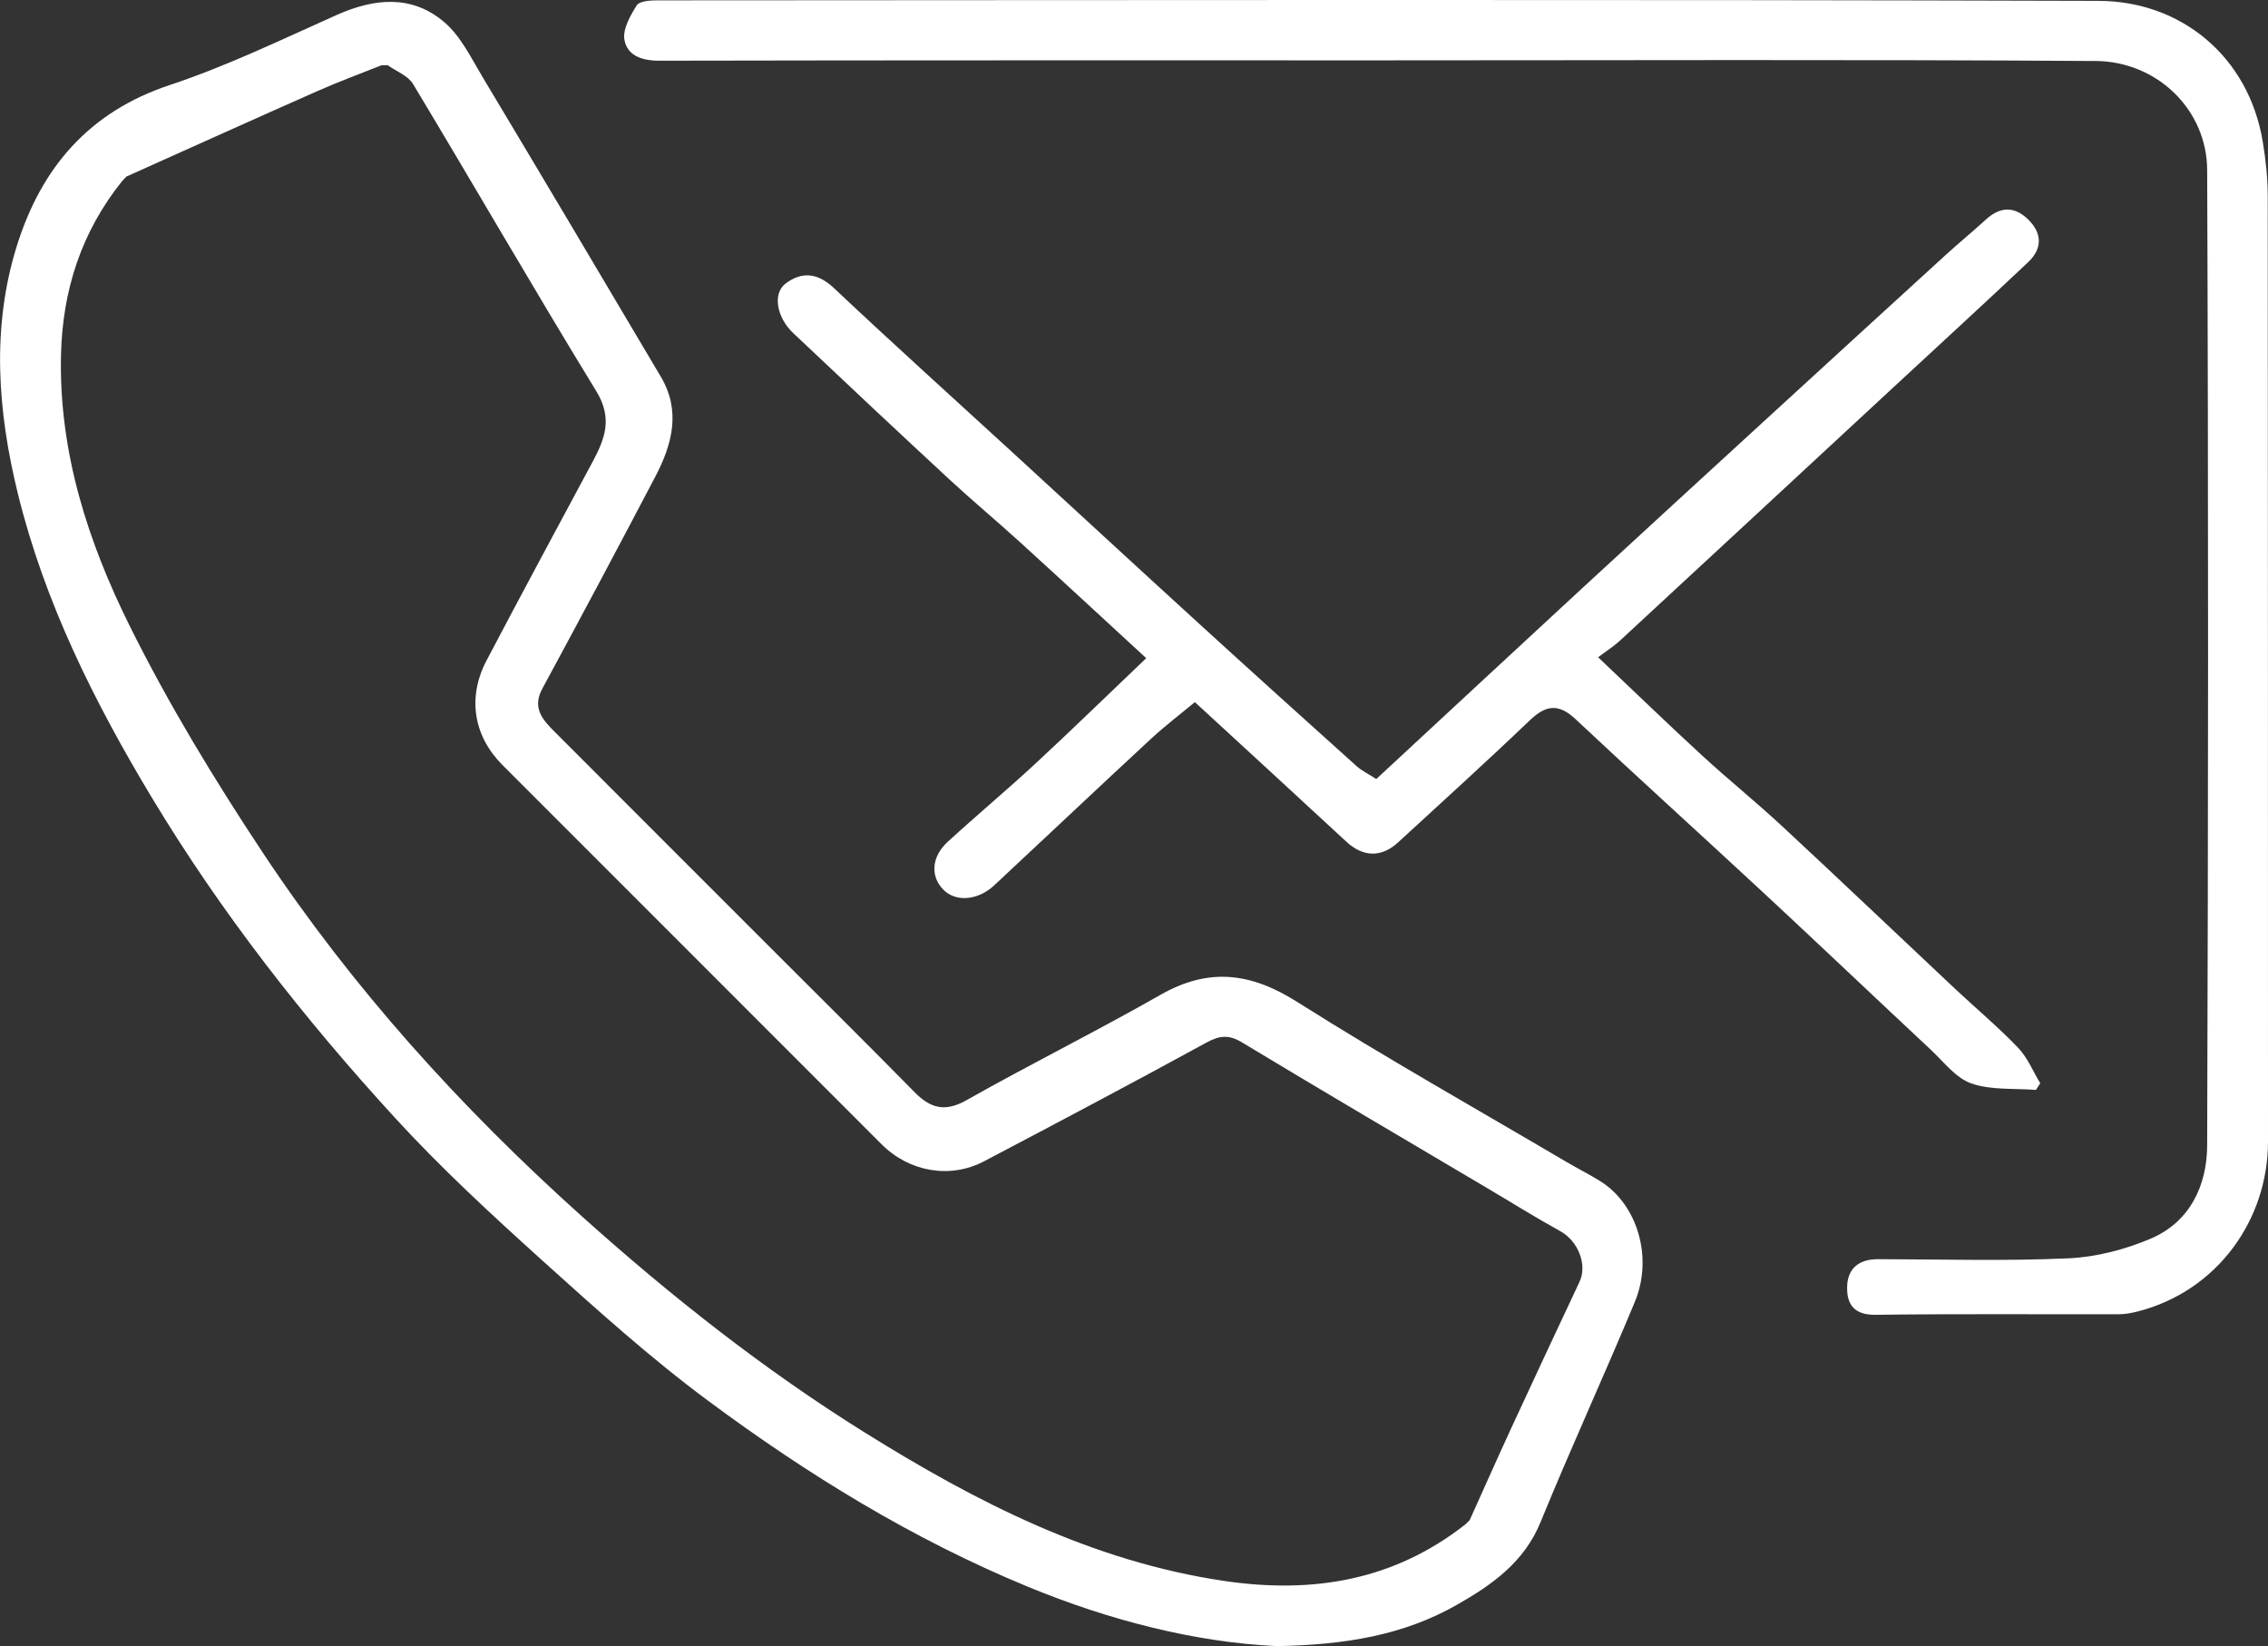 <?xml version="1.0" encoding="UTF-8"?>
<svg id="Layer_1" data-name="Layer 1" xmlns="http://www.w3.org/2000/svg" viewBox="0 0 452.23 328.15">
  <rect x="0" y="0" width="452.23" height="328.15" fill="#333333" stroke="none"/>
  <defs>
    <style>
      .cls-1 {
        fill: #fff;
      }

      .cls-2 {
        fill: #fefefe;
      }
    </style>
  </defs>
  <path class="cls-1" d="M254.33,328.15c-16.09-.79-33.06-5.09-49.48-11.87-22.88-9.45-43.82-22.32-63.6-36.99-11.59-8.59-22.38-18.32-33.11-28-10.1-9.12-20.16-18.38-29.34-28.4-18.15-19.8-34.7-40.9-48.59-63.99-11.45-19.03-21.32-38.82-26.64-60.46-4.03-16.38-5.34-33.15-.16-49.58,4.86-15.43,14.32-26.56,30.42-31.9,11.38-3.78,22.29-9.06,33.27-13.96,7.51-3.35,14.95-4.1,21.42,1.36,3.34,2.82,5.44,7.22,7.77,11.11,11.89,19.84,23.7,39.73,35.48,59.64,4.05,6.84,2.25,13.53-1.12,19.94-7.41,14.13-14.92,28.21-22.52,42.25-2.09,3.87.11,6.23,2.47,8.59,15.3,15.34,30.63,30.64,45.95,45.96,8.6,8.6,17.25,17.16,25.77,25.84,3.17,3.23,6.06,4.09,10.39,1.64,12.78-7.22,25.94-13.74,38.69-21.01,9.61-5.48,17.99-4.44,27.24,1.41,17.59,11.12,35.76,21.33,53.69,31.9,2.24,1.32,4.58,2.48,6.78,3.86,7.34,4.58,10.57,15.13,6.88,24.02-6.11,14.7-12.78,29.17-18.8,43.91-3.29,8.05-9.7,12.53-16.71,16.52-10.65,6.06-22.33,8-36.14,8.23ZM76.11,12.99c-4.21,1.69-8.47,3.25-12.62,5.08-12.79,5.65-25.53,11.41-38.29,17.13-.27.29-.54.57-.82.86-8.17,10.18-11.94,21.83-12.22,34.85-.41,19.31,5.4,37.18,13.76,53.99,7.73,15.55,16.83,30.52,26.43,45.01,17.9,27.01,39.51,50.88,63.64,72.54,17.71,15.89,36.3,30.58,56.47,43.15,22.19,13.83,45.26,25.67,71.66,29.57,17.65,2.6,33.82-.08,48.1-11.3.27-.27.54-.54.82-.81,2.81-6.22,5.57-12.46,8.43-18.65,4.46-9.65,8.96-19.27,13.48-28.88,1.61-3.43-.31-8.15-3.82-10.08-4.99-2.75-9.82-5.78-14.73-8.68-16.25-9.62-32.54-19.18-48.71-28.94-2.6-1.57-4.43-1.45-7.05-.03-14.74,8.05-29.58,15.91-44.45,23.72-6.77,3.55-14.91,2.09-20.4-3.4-25.22-25.21-50.43-50.42-75.63-75.64-5.73-5.74-7.01-13.45-3.16-20.78,6.98-13.28,14.1-26.49,21.2-39.71,2.45-4.57,3.97-8.65.72-13.97-12.42-20.28-24.29-40.89-36.55-61.26-1-1.67-3.34-2.53-5.06-3.76-.41,0-.82,0-1.22,0Z"/>
  <path class="cls-1" d="M274.89,12.03c-47.82,0-95.65-.03-143.47.07-3.45,0-6.35-1.03-6.91-4.16-.38-2.12,1.16-4.81,2.45-6.87.53-.85,2.65-1,4.04-1,95.82-.04,191.63-.19,287.45.1,16.49.05,29.96,11.12,32.75,28.16.58,3.55.98,7.18.98,10.77.06,62.82.03,125.64.05,188.46,0,15.68-10.16,29.8-25.88,33.86-1.25.32-2.57.58-3.86.58-16.16.04-32.33-.1-48.49.11-4.28.06-5.78-2.06-5.69-5.6.09-3.69,2.41-5.5,6.17-5.49,12.66.03,25.35.4,37.98-.17,5.53-.25,11.28-1.75,16.4-3.93,7.83-3.33,11.21-10.62,11.24-18.57.22-64.82.26-129.64,0-194.46-.05-12.01-9.97-21.65-22.24-21.73-47.66-.32-95.31-.13-142.97-.13Z"/>
  <path class="cls-1" d="M274.41,155.32c14.08-13.05,27.76-25.77,41.49-38.44,12.14-11.2,24.33-22.36,36.5-33.52,11.81-10.83,23.63-21.64,35.46-32.44,2.67-2.44,5.48-4.74,8.15-7.18,2.78-2.53,5.58-2.67,8.29-.09,2.9,2.75,3.01,5.87.12,8.6-8.89,8.4-17.92,16.66-26.89,24.97-18.19,16.86-36.38,33.72-54.59,50.56-1.16,1.07-2.53,1.93-4.28,3.25,7.09,6.72,13.84,13.25,20.75,19.6,5.21,4.79,10.73,9.24,15.91,14.05,11.53,10.7,22.92,21.55,34.38,32.32,4.22,3.96,8.67,7.68,12.67,11.84,1.9,1.97,2.99,4.72,4.45,7.11-.29.44-.58.89-.86,1.33-4.32-.35-8.91.09-12.88-1.29-3.1-1.07-5.5-4.3-8.08-6.71-11.13-10.4-22.17-20.9-33.32-31.26-12.47-11.58-25.1-22.99-37.51-34.64-3.43-3.22-5.95-2.83-9.18.26-8.6,8.23-17.43,16.21-26.19,24.27-3.38,3.11-7.02,2.97-10.36-.13-9.95-9.22-19.95-18.38-30.19-27.81-2.86,2.38-5.97,4.74-8.82,7.38-10.44,9.67-20.78,19.45-31.19,29.15-3.3,3.07-7.73,3.37-10.18.82-2.59-2.69-2.34-6.52.95-9.54,5.71-5.23,11.66-10.19,17.34-15.45,7.4-6.86,14.64-13.91,22.2-21.12-8.52-7.84-16.82-15.53-25.19-23.15-4.63-4.21-9.44-8.21-14.03-12.46-10.44-9.67-20.82-19.41-31.16-29.19-3.32-3.13-4.16-7.89-1.53-9.88,3.22-2.43,6.37-2.18,9.64.9,11.78,11.1,23.81,21.94,35.74,32.88,12.29,11.28,24.55,22.6,36.88,33.85,10.48,9.57,21.02,19.07,31.57,28.55,1.07.96,2.42,1.6,3.94,2.59Z"/>
  <path class="cls-2" d="M77.34,12.99c-.41,0-.82,0-1.22,0,.41,0,.82,0,1.22,0Z"/>
  <path class="cls-2" d="M25.21,35.2c-.27.29-.54.57-.82.86.27-.29.54-.57.82-.86Z"/>
  <path class="cls-2" d="M292.24,303.87c.27-.27.54-.54.82-.81-.27.27-.54.54-.82.81Z"/>
</svg>